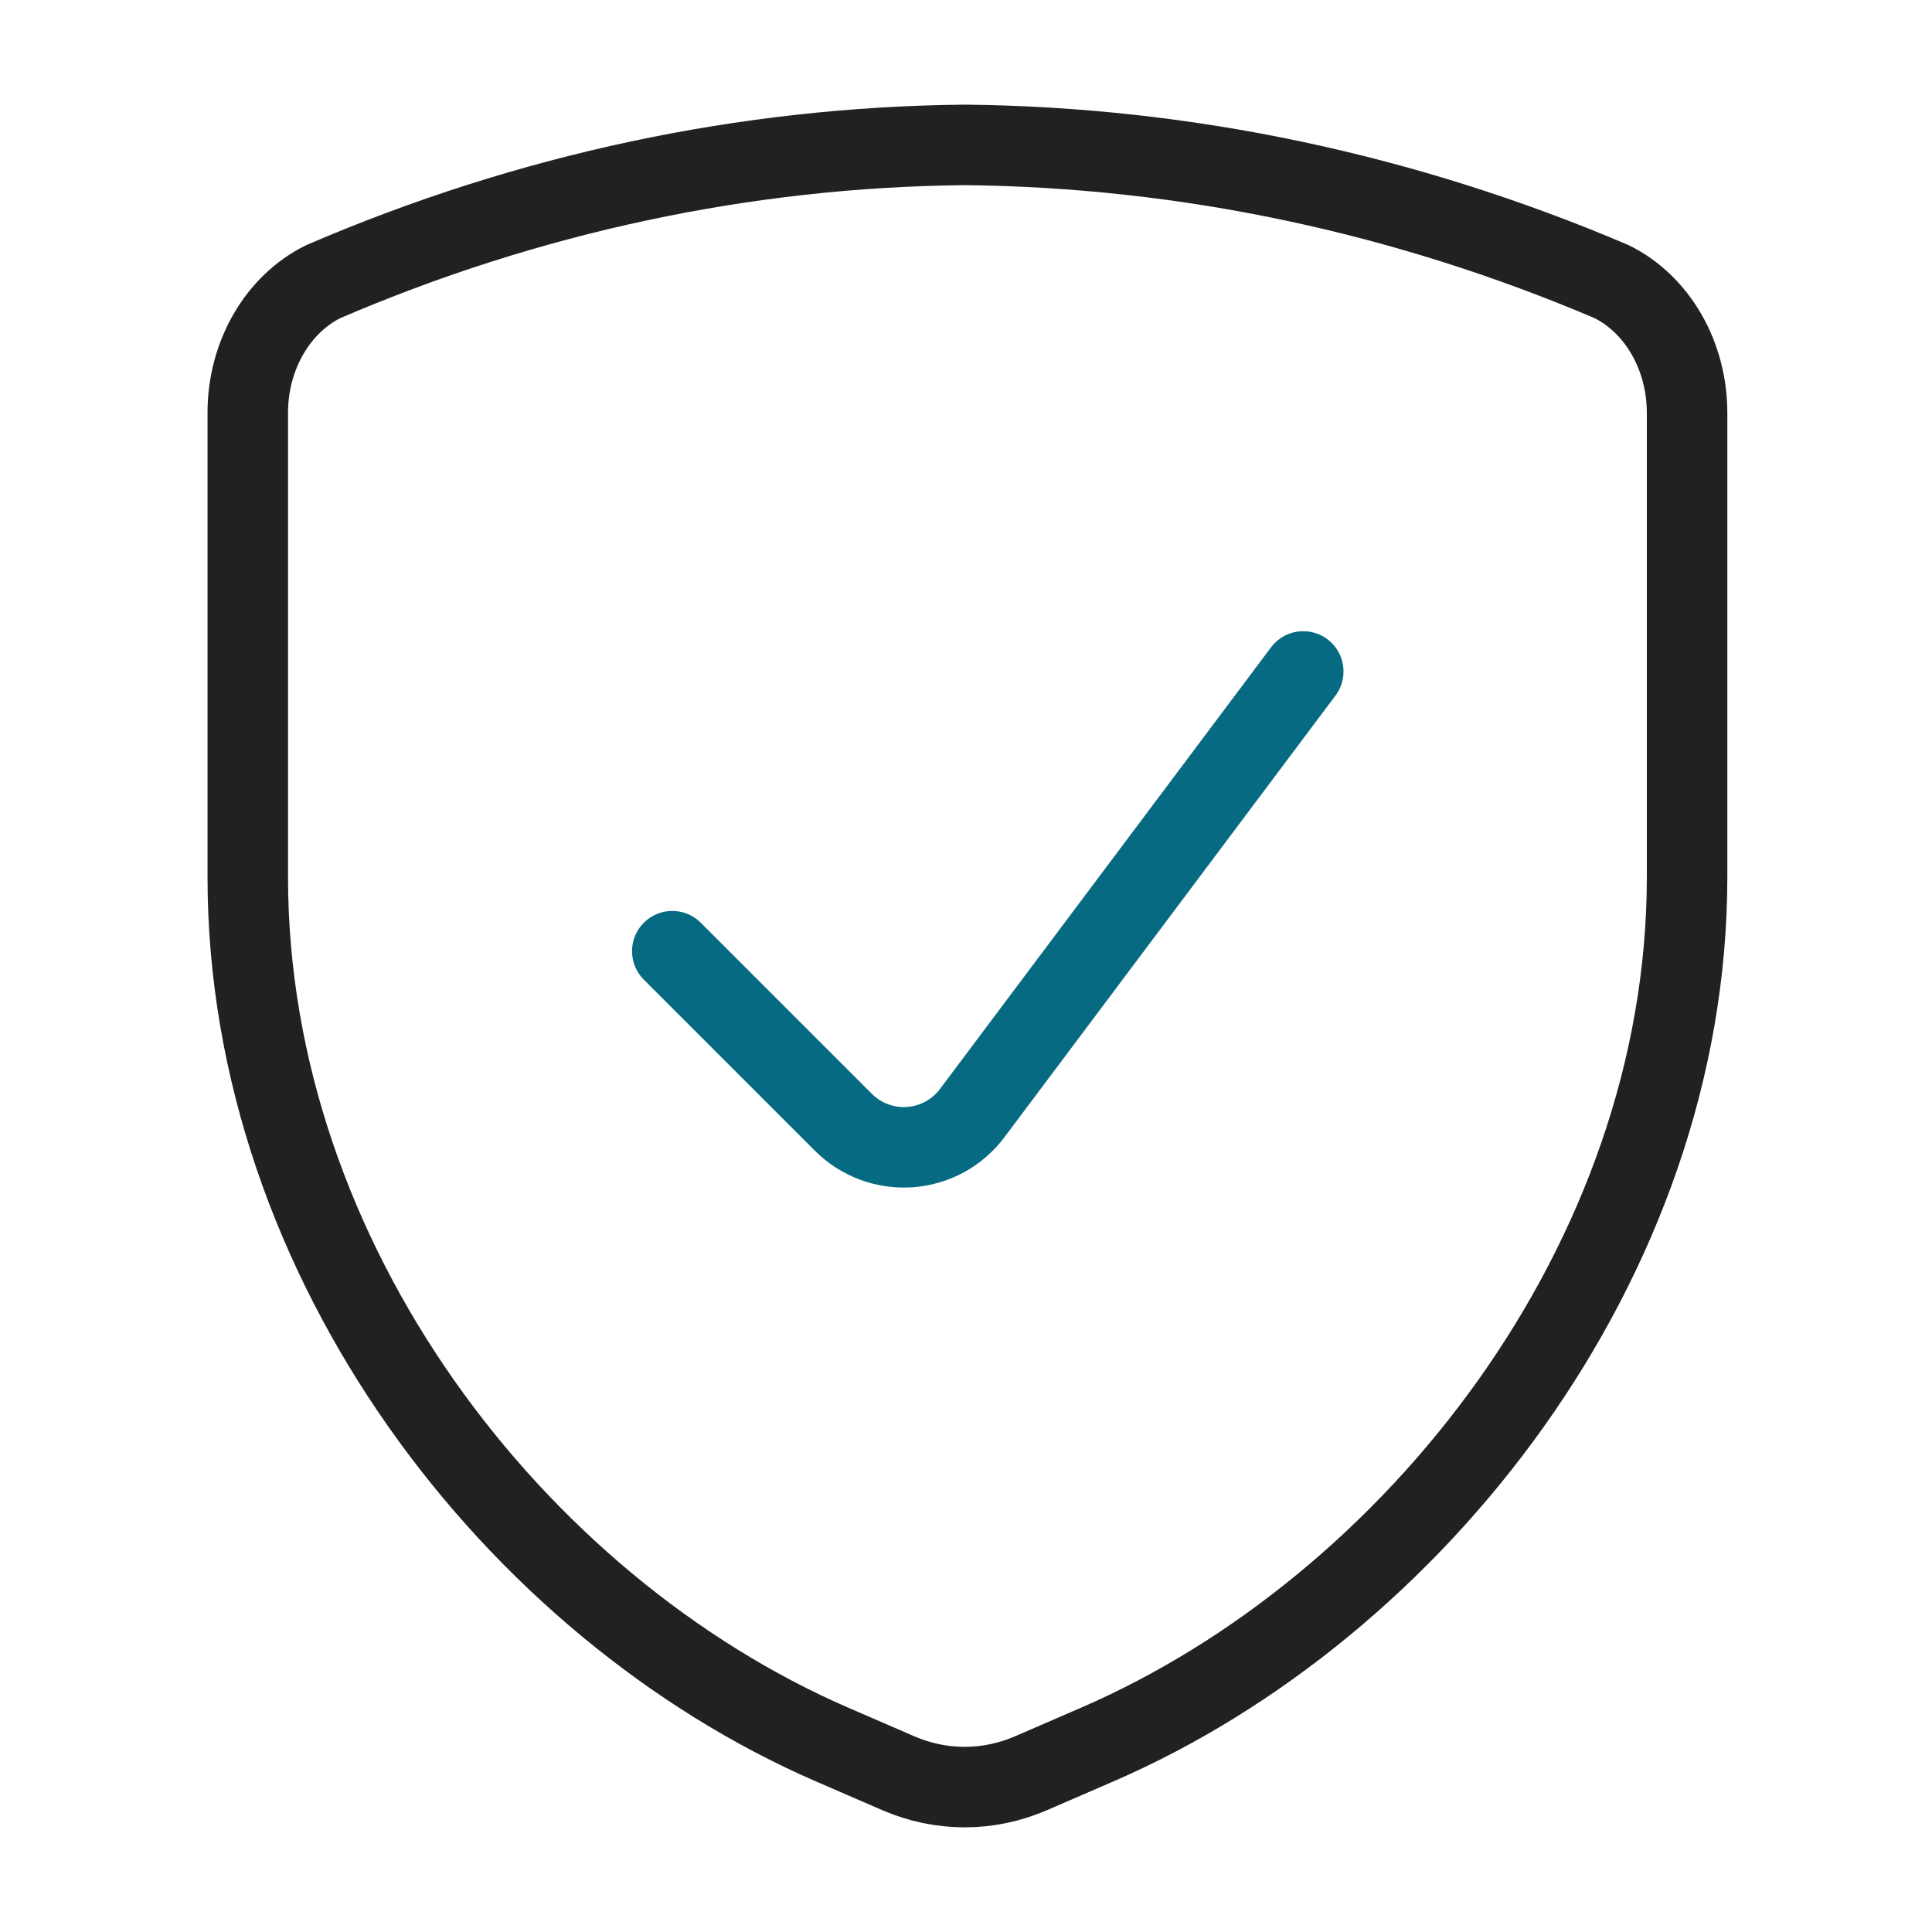 <svg width="48" height="48" viewBox="0 0 48 48" fill="none" xmlns="http://www.w3.org/2000/svg">
<path d="M25.63 44.049L27.278 43.335C35.115 39.936 41.915 31.356 41.915 21.79V10.256C41.915 9.564 41.738 8.887 41.406 8.309C41.073 7.73 40.6 7.275 40.044 6.999C34.9 4.807 29.46 3.656 23.97 3.6C18.522 3.653 13.124 4.804 8.027 6.999C7.471 7.275 6.997 7.73 6.665 8.309C6.332 8.887 6.155 9.564 6.156 10.256V21.793C6.156 31.359 12.825 39.932 20.662 43.338L22.31 44.052C23.379 44.517 24.561 44.516 25.63 44.049V44.049Z" stroke="#202120" stroke-width="2" stroke-linecap="round" stroke-linejoin="round"/>
<path d="M32.379 16.682L24.154 27.655C23.971 27.899 23.739 28.1 23.472 28.246C23.205 28.391 22.909 28.478 22.606 28.5C22.302 28.521 21.998 28.477 21.713 28.371C21.428 28.265 21.169 28.098 20.954 27.883L16.703 23.632" stroke="#056A82" stroke-width="2" stroke-linecap="round" stroke-linejoin="round"/>
</svg>
